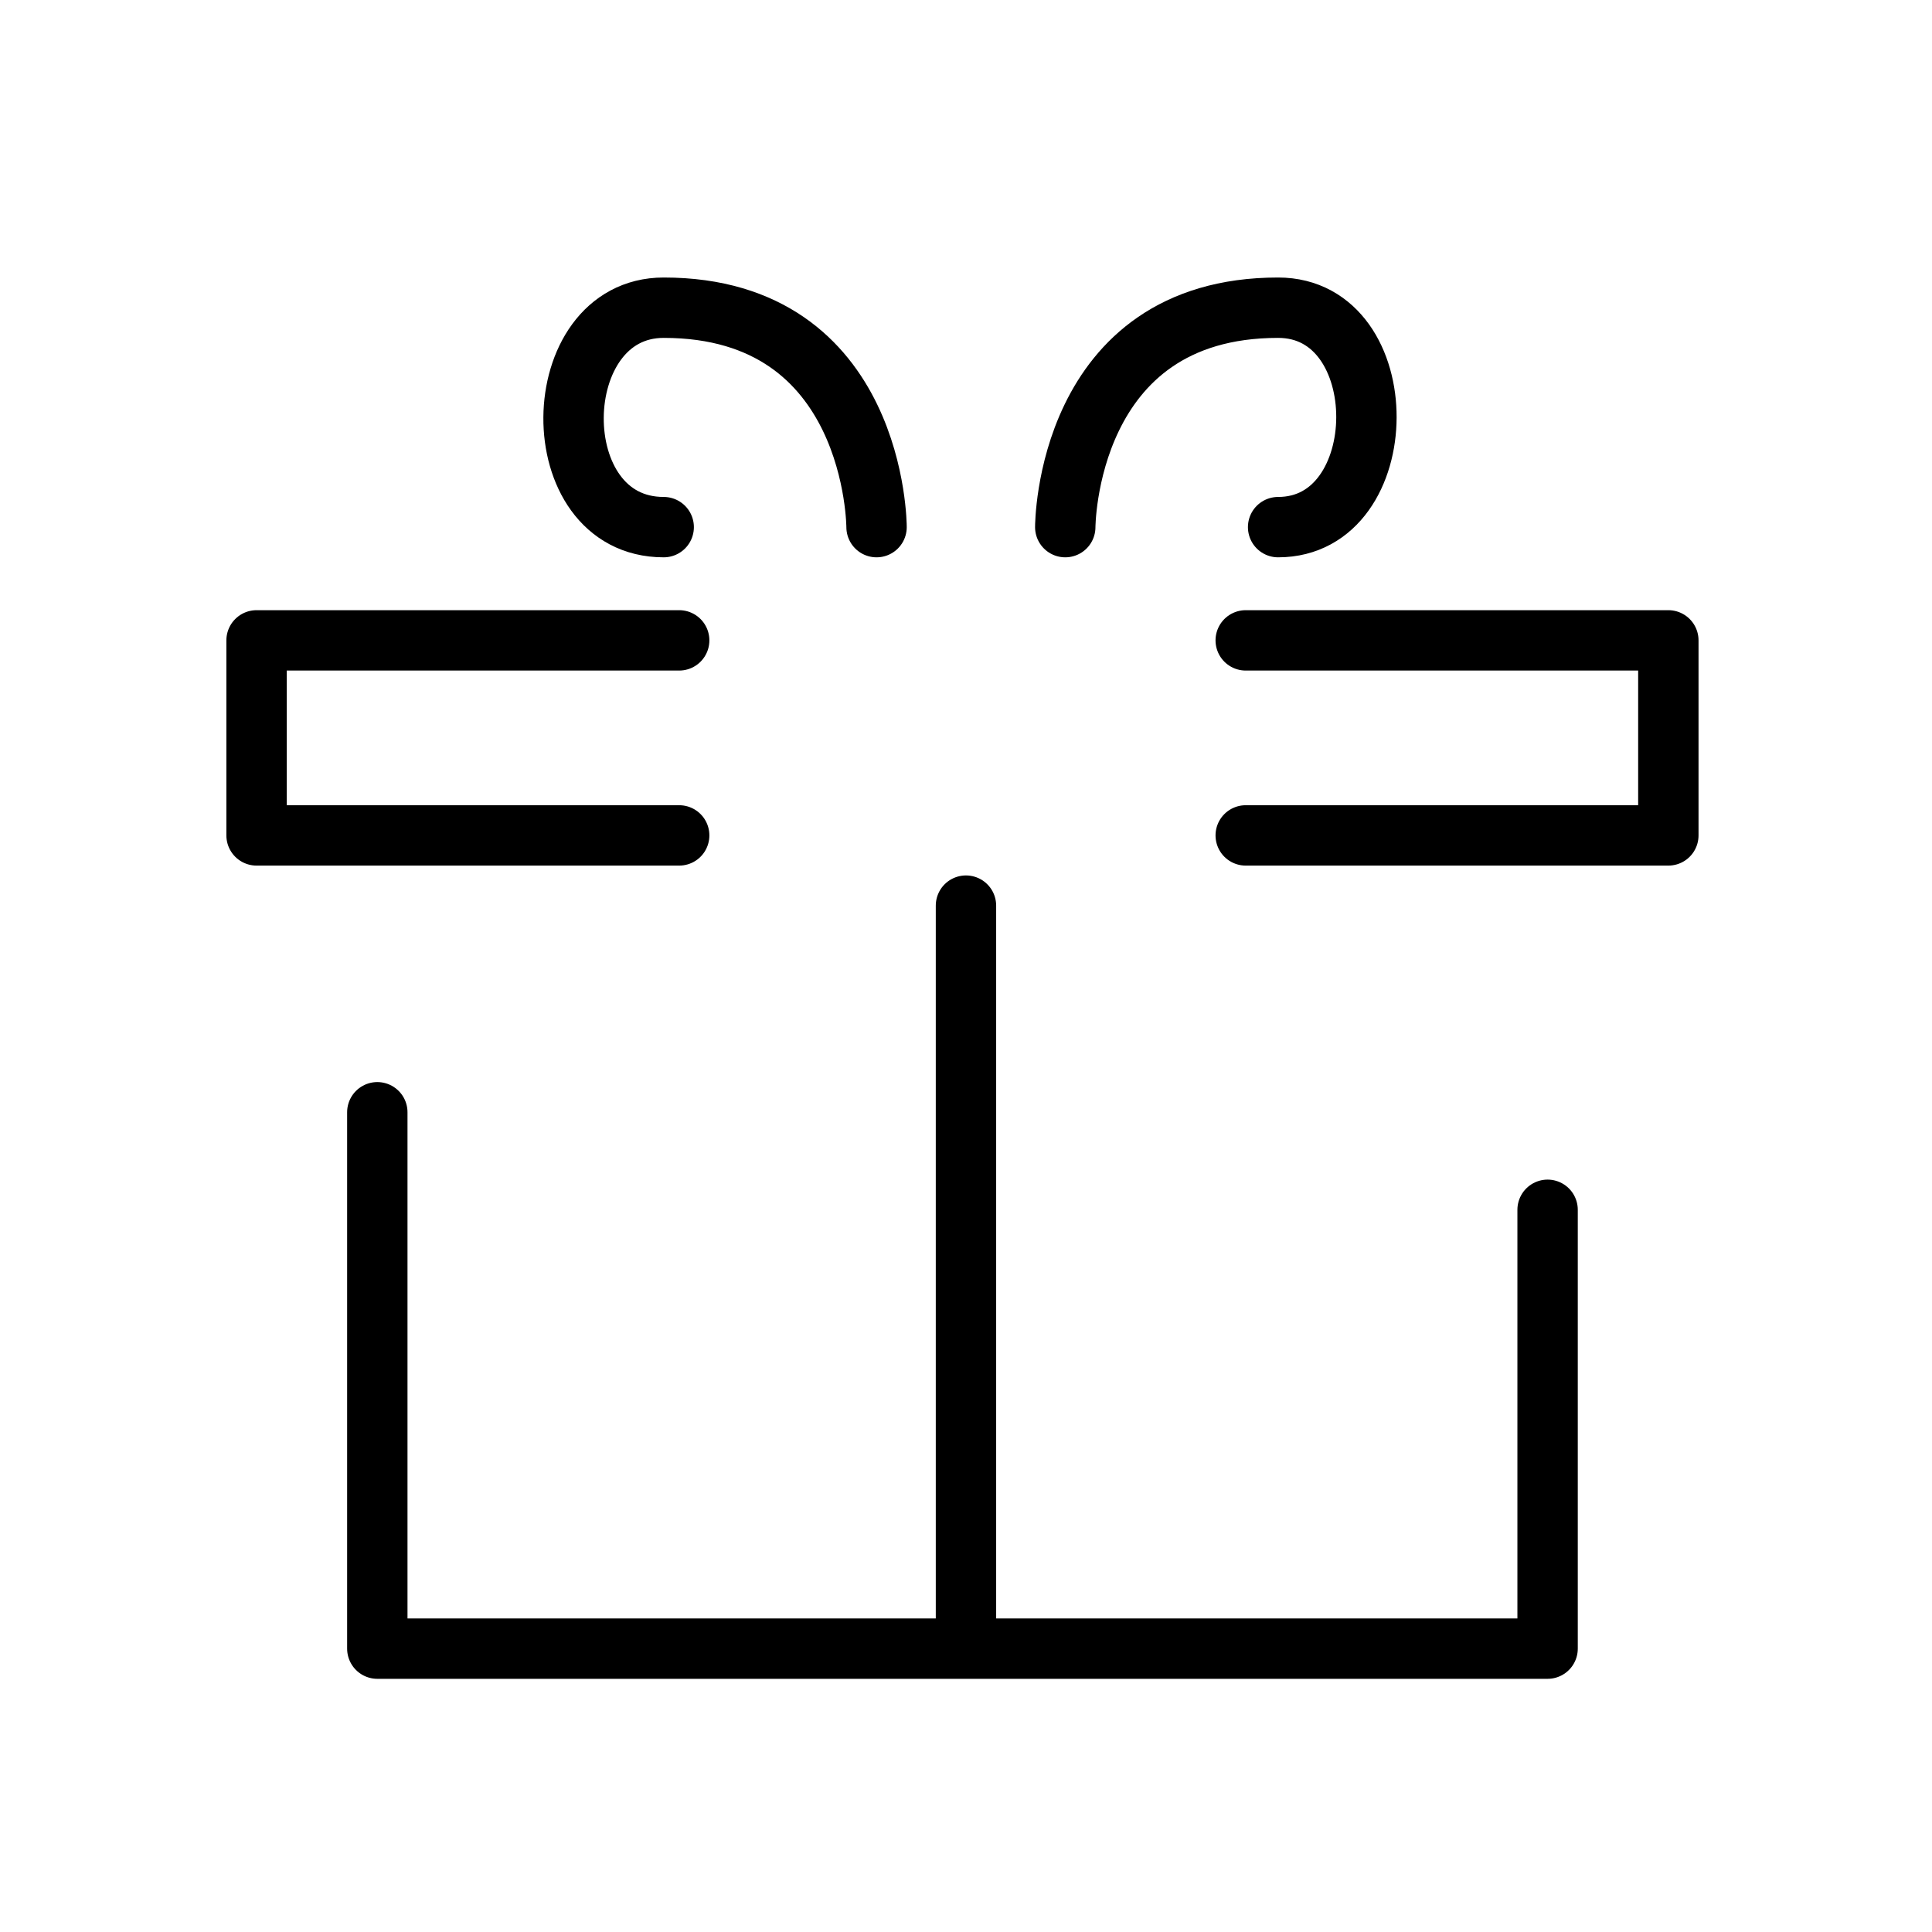 <svg xmlns="http://www.w3.org/2000/svg" width="64" height="64" viewBox="0 0 64 64">
  <g id="img_flow_05" transform="translate(-2805 -6354)">
    <rect id="長方形_25059" data-name="長方形 25059" width="64" height="64" transform="translate(2805 6354)" fill="none"/>
    <g id="i_a" transform="translate(2811.155 6360.155)">
      <g id="Rectangle">
        <rect id="rect" width="52" height="52" transform="translate(-0.155 -0.155)" fill="none"/>
      </g>
      <g id="icon_data" transform="translate(4.038 4.038)">
        <path id="パス_64058" data-name="パス 64058" d="M46.767,25.231V39.768H8V22" transform="translate(-5.694 4.652)" fill="none" stroke="#000" stroke-linecap="round" stroke-linejoin="round" stroke-width="2"/>
        <path id="パス_64059" data-name="パス 64059" d="M28,14H42v6.461H28" transform="translate(3.073 -2.98)" fill="none" stroke="#000" stroke-linecap="round" stroke-linejoin="round" stroke-width="2"/>
        <path id="パス_64060" data-name="パス 64060" d="M19,20.461H5V14H19" transform="translate(-6.694 -2.98)" fill="none" stroke="#000" stroke-linecap="round" stroke-linejoin="round" stroke-width="2"/>
        <line id="線_4883" data-name="線 4883" y1="24" transform="translate(21.806 19.807)" fill="none" stroke="#000" stroke-linecap="round" stroke-linejoin="round" stroke-width="2"/>
        <g id="グループ_13938" data-name="グループ 13938" transform="translate(0.177)">
          <path id="パス_64061" data-name="パス 64061" d="M24,12.269S24,5,31.051,5c3.925,0,3.877,7.269,0,7.269" transform="translate(0.918 -5)" fill="none" stroke="#000" stroke-linecap="round" stroke-linejoin="round" stroke-width="2"/>
          <path id="パス_64062" data-name="パス 64062" d="M21.61,12.269S21.61,5,14.559,5c-3.925,0-4.038,7.269,0,7.269" transform="translate(-2.943 -5)" fill="none" stroke="#000" stroke-linecap="round" stroke-linejoin="round" stroke-width="2"/>
        </g>
      </g>
    </g>
  </g>
</svg>
